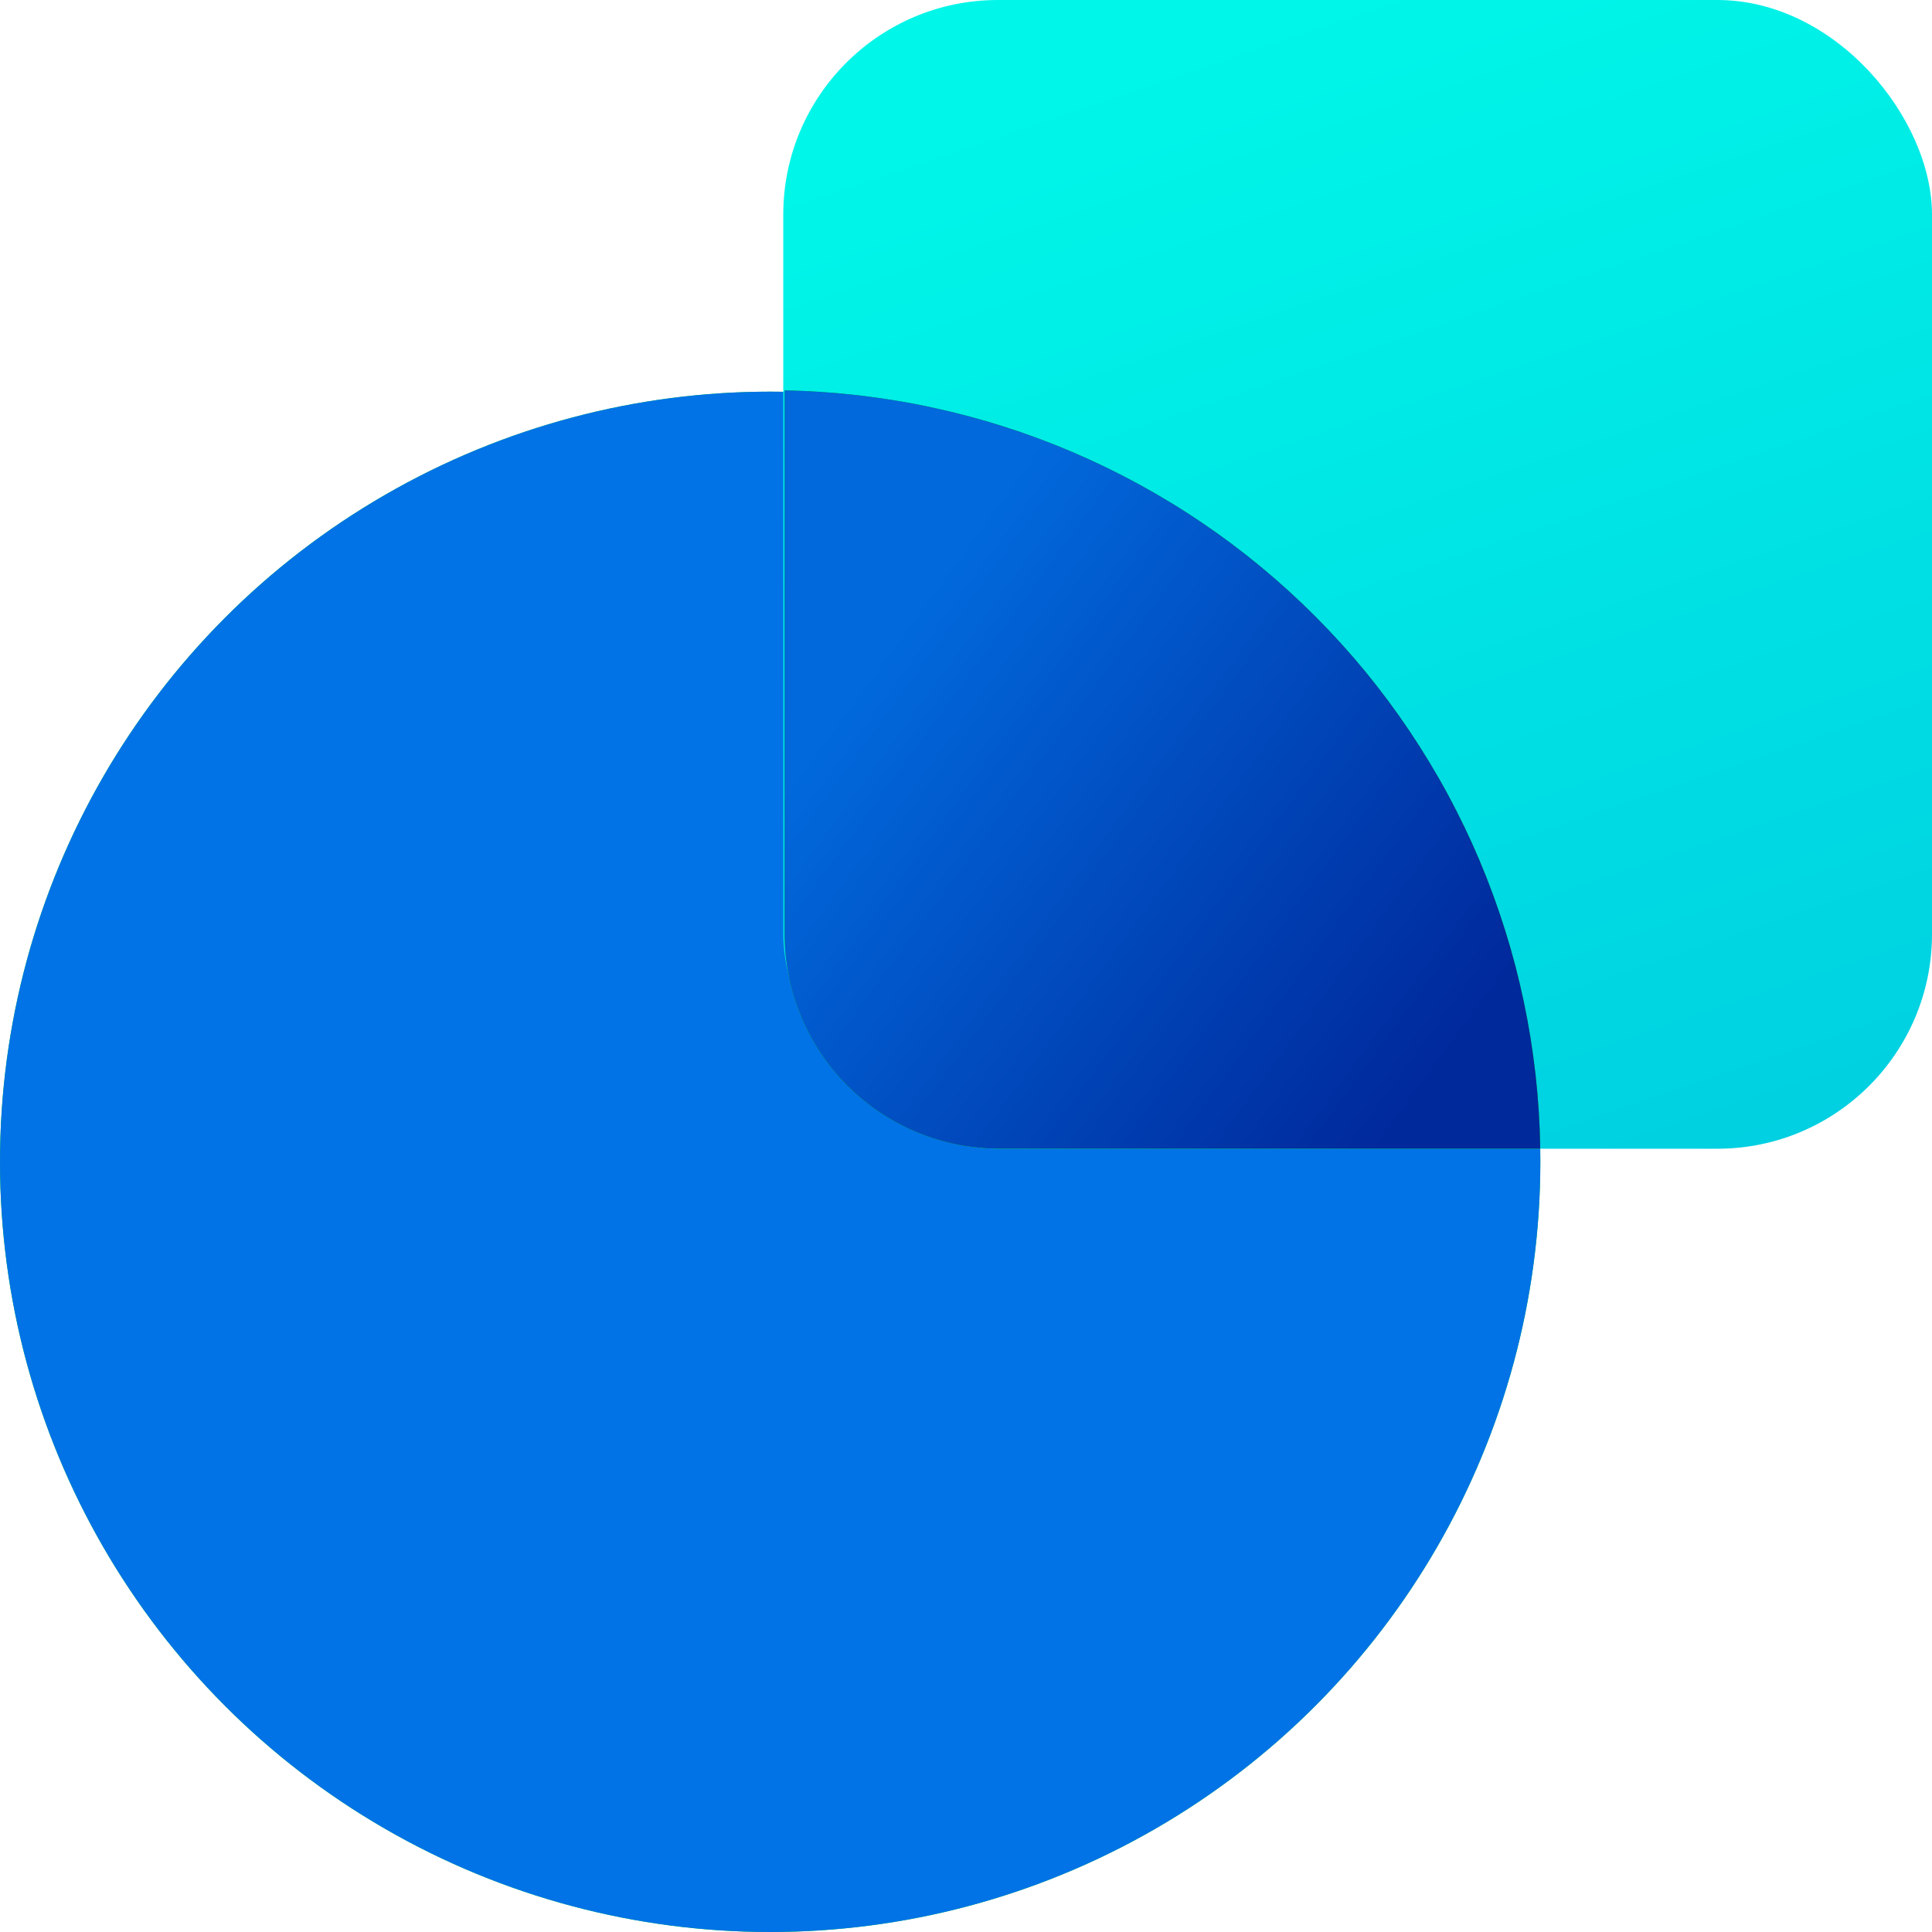 <svg xmlns="http://www.w3.org/2000/svg" xmlns:xlink="http://www.w3.org/1999/xlink" fill="none" version="1.1" width="36" height="36" viewBox="0 0 36 36"><defs><linearGradient x1="0.82" y1="0.883" x2="0.1" y2="-4.163336342344337e-17" id="master_svg0_2_05350"><stop offset="0%" stop-color="#00D822" stop-opacity="1"/><stop offset="100%" stop-color="#05D924" stop-opacity="1"/></linearGradient><linearGradient x1="0.862" y1="0.034" x2="5.542250826000359e-17" y2="0.946" id="master_svg1_2_05351"><stop offset="0%" stop-color="#0273E6" stop-opacity="1"/><stop offset="99.286%" stop-color="#0273E6" stop-opacity="1"/></linearGradient><linearGradient x1="0.838" y1="1" x2="0.499" y2="2.7755575615628914e-17" id="master_svg2_2_7357"><stop offset="0%" stop-color="#00D0E1" stop-opacity="1"/><stop offset="100%" stop-color="#00F6E8" stop-opacity="1"/></linearGradient><linearGradient x1="0.664" y1="0.303" x2="0.003" y2="1.099" id="master_svg3_2_05355"><stop offset="0%" stop-color="#02B000" stop-opacity="1"/><stop offset="100%" stop-color="#03D520" stop-opacity="1"/></linearGradient><linearGradient x1="0.205" y1="0.164" x2="0.989" y2="0.737" id="master_svg4_2_05356"><stop offset="5%" stop-color="#0169DC" stop-opacity="1"/><stop offset="99.286%" stop-color="#00299C" stop-opacity="1"/></linearGradient></defs><g><g><ellipse cx="14.351" cy="21.649" rx="14.351" ry="14.351" fill="url(#master_svg0_2_05350)" fill-opacity="1" style="mix-blend-mode:passthrough"/><ellipse cx="14.351" cy="21.649" rx="14.351" ry="14.351" fill="url(#master_svg1_2_05351)" fill-opacity="1" style="mix-blend-mode:passthrough"/></g><g><rect x="14.595" y="0" width="21.405" height="21.405" rx="4" fill="url(#master_svg2_2_7357)" fill-opacity="1" style="mix-blend-mode:passthrough"/></g><g><path d="M14.62,7.274L14.62,17.403Q14.62,17.6,14.639,17.795Q14.659,17.991,14.697,18.184Q14.735,18.377,14.792,18.565Q14.85,18.753,14.925,18.934Q15,19.116,15.093,19.289Q15.185,19.462,15.294,19.626Q15.404,19.789,15.528,19.941Q15.653,20.093,15.792,20.232Q15.931,20.371,16.083,20.495Q16.235,20.62,16.398,20.729Q16.561,20.838,16.735,20.931Q16.908,21.024,17.089,21.099Q17.271,21.174,17.459,21.231Q17.647,21.288,17.84,21.327Q18.033,21.365,18.228,21.384Q18.424,21.403,18.62,21.403L28.7,21.403Q28.695,21.059,28.673,20.715Q28.651,20.371,28.613,20.028Q28.574,19.686,28.52,19.346Q28.465,19.005,28.394,18.668Q28.323,18.331,28.236,17.997Q28.149,17.664,28.046,17.335Q27.943,17.006,27.824,16.682Q27.706,16.359,27.572,16.041Q27.438,15.724,27.289,15.413Q27.139,15.102,26.976,14.799Q26.812,14.496,26.633,14.201Q26.455,13.906,26.263,13.62Q26.071,13.334,25.865,13.057Q25.659,12.781,25.441,12.514Q25.222,12.248,24.991,11.993Q24.759,11.737,24.516,11.493Q24.273,11.249,24.018,11.017Q23.763,10.784,23.498,10.565Q23.232,10.345,22.956,10.138Q22.681,9.932,22.395,9.738Q22.11,9.545,21.815,9.366Q21.521,9.187,21.218,9.022Q20.916,8.857,20.606,8.707Q20.295,8.556,19.978,8.421Q19.661,8.286,19.338,8.166Q19.015,8.046,18.686,7.942Q18.358,7.838,18.025,7.75Q17.692,7.662,17.355,7.59Q17.018,7.517,16.677,7.462Q16.337,7.406,15.995,7.366Q15.653,7.327,15.309,7.304Q14.965,7.281,14.62,7.274Z" fill-rule="evenodd" fill="url(#master_svg3_2_05355)" fill-opacity="1" style="mix-blend-mode:passthrough"/><path d="M14.62,7.274L14.62,17.403Q14.62,17.6,14.639,17.795Q14.659,17.991,14.697,18.184Q14.735,18.377,14.792,18.565Q14.85,18.753,14.925,18.934Q15,19.116,15.093,19.289Q15.185,19.462,15.294,19.626Q15.404,19.789,15.528,19.941Q15.653,20.093,15.792,20.232Q15.931,20.371,16.083,20.495Q16.235,20.62,16.398,20.729Q16.561,20.838,16.735,20.931Q16.908,21.024,17.089,21.099Q17.271,21.174,17.459,21.231Q17.647,21.288,17.84,21.327Q18.033,21.365,18.228,21.384Q18.424,21.403,18.62,21.403L28.7,21.403Q28.695,21.059,28.673,20.715Q28.651,20.371,28.613,20.028Q28.574,19.686,28.52,19.346Q28.465,19.005,28.394,18.668Q28.323,18.331,28.236,17.997Q28.149,17.664,28.046,17.335Q27.943,17.006,27.824,16.682Q27.706,16.359,27.572,16.041Q27.438,15.724,27.289,15.413Q27.139,15.102,26.976,14.799Q26.812,14.496,26.633,14.201Q26.455,13.906,26.263,13.62Q26.071,13.334,25.865,13.057Q25.659,12.781,25.441,12.514Q25.222,12.248,24.991,11.993Q24.759,11.737,24.516,11.493Q24.273,11.249,24.018,11.017Q23.763,10.784,23.498,10.565Q23.232,10.345,22.956,10.138Q22.681,9.932,22.395,9.738Q22.11,9.545,21.815,9.366Q21.521,9.187,21.218,9.022Q20.916,8.857,20.606,8.707Q20.295,8.556,19.978,8.421Q19.661,8.286,19.338,8.166Q19.015,8.046,18.686,7.942Q18.358,7.838,18.025,7.75Q17.692,7.662,17.355,7.59Q17.018,7.517,16.677,7.462Q16.337,7.406,15.995,7.366Q15.653,7.327,15.309,7.304Q14.965,7.281,14.62,7.274Z" fill-rule="evenodd" fill="url(#master_svg4_2_05356)" fill-opacity="1" style="mix-blend-mode:passthrough"/></g></g></svg>